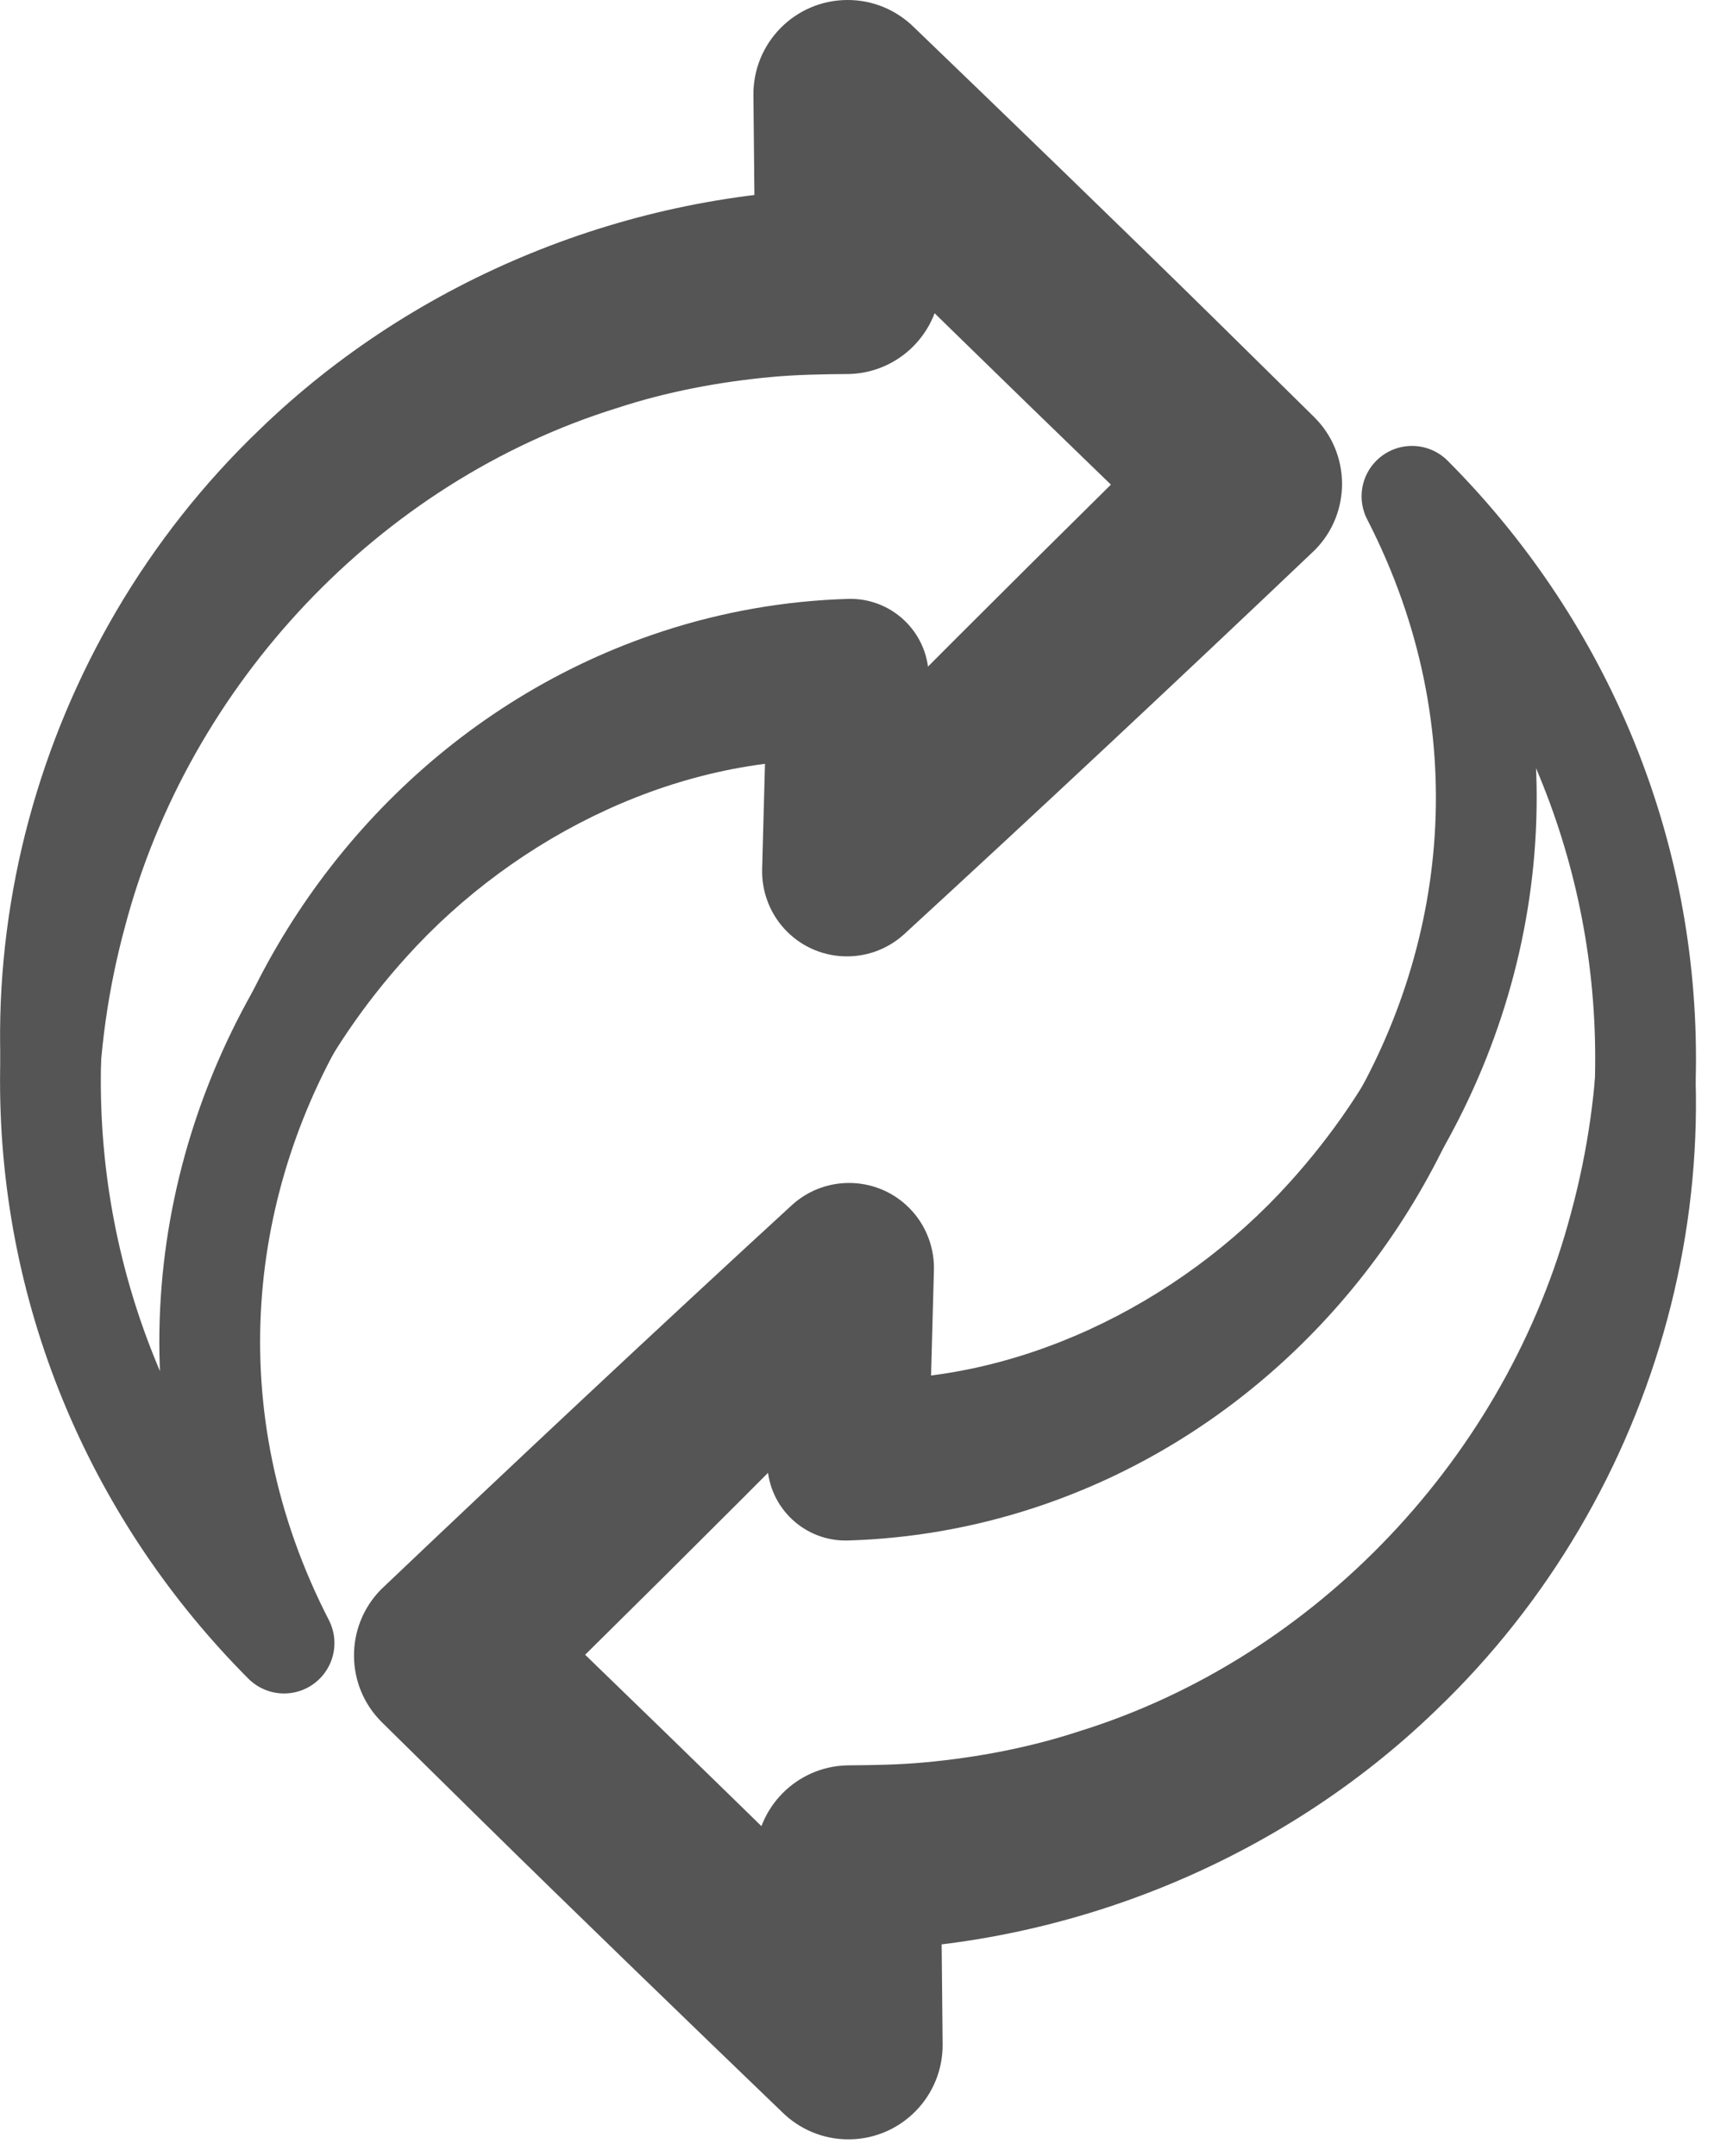 <svg width="41" height="51" viewBox="0 0 41 51" fill="none" xmlns="http://www.w3.org/2000/svg">
<g clip-path="url(#clip0_2163_4653)">
<path d="M6.721 38.87C3.95 36.619 1.88 33.512 0.843 30.093C-1.341 23.05 0.833 15.246 6.139 10.165C9.834 6.583 14.92 4.52 20.064 4.466L17.874 6.657C17.851 5.189 17.84 3.721 17.825 2.253C17.812 1.02 18.801 0.012 20.032 0C20.654 -0.006 21.216 0.242 21.627 0.649C23.742 2.683 26.626 5.471 28.718 7.528L31.064 9.84L31.088 9.864C31.962 10.725 31.973 12.133 31.111 13.008C28.029 15.941 24.514 19.233 21.389 22.102C20.567 22.849 19.297 22.788 18.552 21.967C18.191 21.569 18.018 21.059 18.031 20.561L18.152 16.078L20.063 17.989C16.168 17.804 12.227 19.734 9.61 22.644C5.551 27.136 4.533 33.211 6.719 38.87H6.721ZM6.721 38.87C0.941 30.141 5.933 18.114 15.685 14.932C17.088 14.474 18.569 14.212 20.063 14.168C21.087 14.137 21.941 14.942 21.971 15.965V15.97L21.975 16.078L22.097 20.561L18.651 19.099C19.414 18.316 20.19 17.546 20.961 16.77C23.015 14.694 25.855 11.878 27.94 9.834L27.933 13.054C25.814 11.023 22.939 8.225 20.845 6.171L18.501 3.857L22.303 2.254C22.289 3.723 22.277 5.19 22.254 6.658C22.236 7.855 21.275 8.817 20.089 8.848C19.466 8.853 18.841 8.862 18.221 8.921C16.999 9.036 15.772 9.268 14.604 9.651C8.977 11.396 4.474 16.177 2.96 21.91C1.344 27.842 2.866 34.111 6.721 38.871V38.87Z" fill="#555555"/>
<path d="M33.405 11.741C36.175 13.992 38.246 17.099 39.283 20.518C41.466 27.561 39.292 35.365 33.987 40.446C30.292 44.028 25.206 46.091 20.061 46.145L22.252 43.954C22.275 45.422 22.286 46.89 22.301 48.358C22.313 49.589 21.325 50.598 20.094 50.61C19.471 50.616 18.91 50.368 18.499 49.961C16.384 47.927 13.5 45.139 11.408 43.081L9.062 40.77L9.038 40.746C8.163 39.885 8.153 38.477 9.014 37.602C12.097 34.669 15.612 31.376 18.737 28.507C19.558 27.761 20.829 27.822 21.574 28.643C21.935 29.041 22.108 29.55 22.095 30.049L21.973 34.532L20.063 32.621C23.958 32.806 27.898 30.876 30.516 27.966C34.575 23.474 35.593 17.398 33.407 11.74L33.405 11.741ZM33.405 11.741C39.185 20.47 34.193 32.497 24.441 35.679C23.038 36.137 21.557 36.399 20.063 36.443C19.039 36.474 18.185 35.669 18.154 34.646V34.641L18.151 34.533L18.029 30.05L21.475 31.512C20.712 32.295 19.936 33.065 19.165 33.841C17.111 35.917 14.271 38.733 12.186 40.777L12.193 37.557C14.311 39.588 17.186 42.386 19.281 44.44L21.625 46.754L17.823 48.357C17.837 46.889 17.849 45.421 17.872 43.953C17.89 42.756 18.85 41.794 20.036 41.763C20.66 41.758 21.284 41.749 21.905 41.69C23.127 41.575 24.354 41.343 25.522 40.96C31.149 39.215 35.652 34.434 37.166 28.701C38.782 22.769 37.26 16.5 33.405 11.74V11.741Z" fill="#555555"/>
<path d="M20.063 16.078C9.536 16.078 1.193 28.118 6.72 38.87C3.316 35.457 1.193 30.757 1.193 25.571C1.193 15.125 9.642 6.657 20.063 6.657" stroke="#555555" stroke-width="2.384" stroke-linecap="round" stroke-linejoin="round"/>
<path d="M20.062 34.532C30.59 34.532 38.932 22.493 33.405 11.741C36.809 15.154 38.932 19.854 38.932 25.04C38.932 35.486 30.484 43.954 20.062 43.954" stroke="#555555" stroke-width="2.384" stroke-linecap="round" stroke-linejoin="round"/>
</g>
<defs>
<clipPath id="clip0_2163_4653">
<rect width="40.123" height="50.61" fill="white"/>
</clipPath>
</defs>
</svg>
